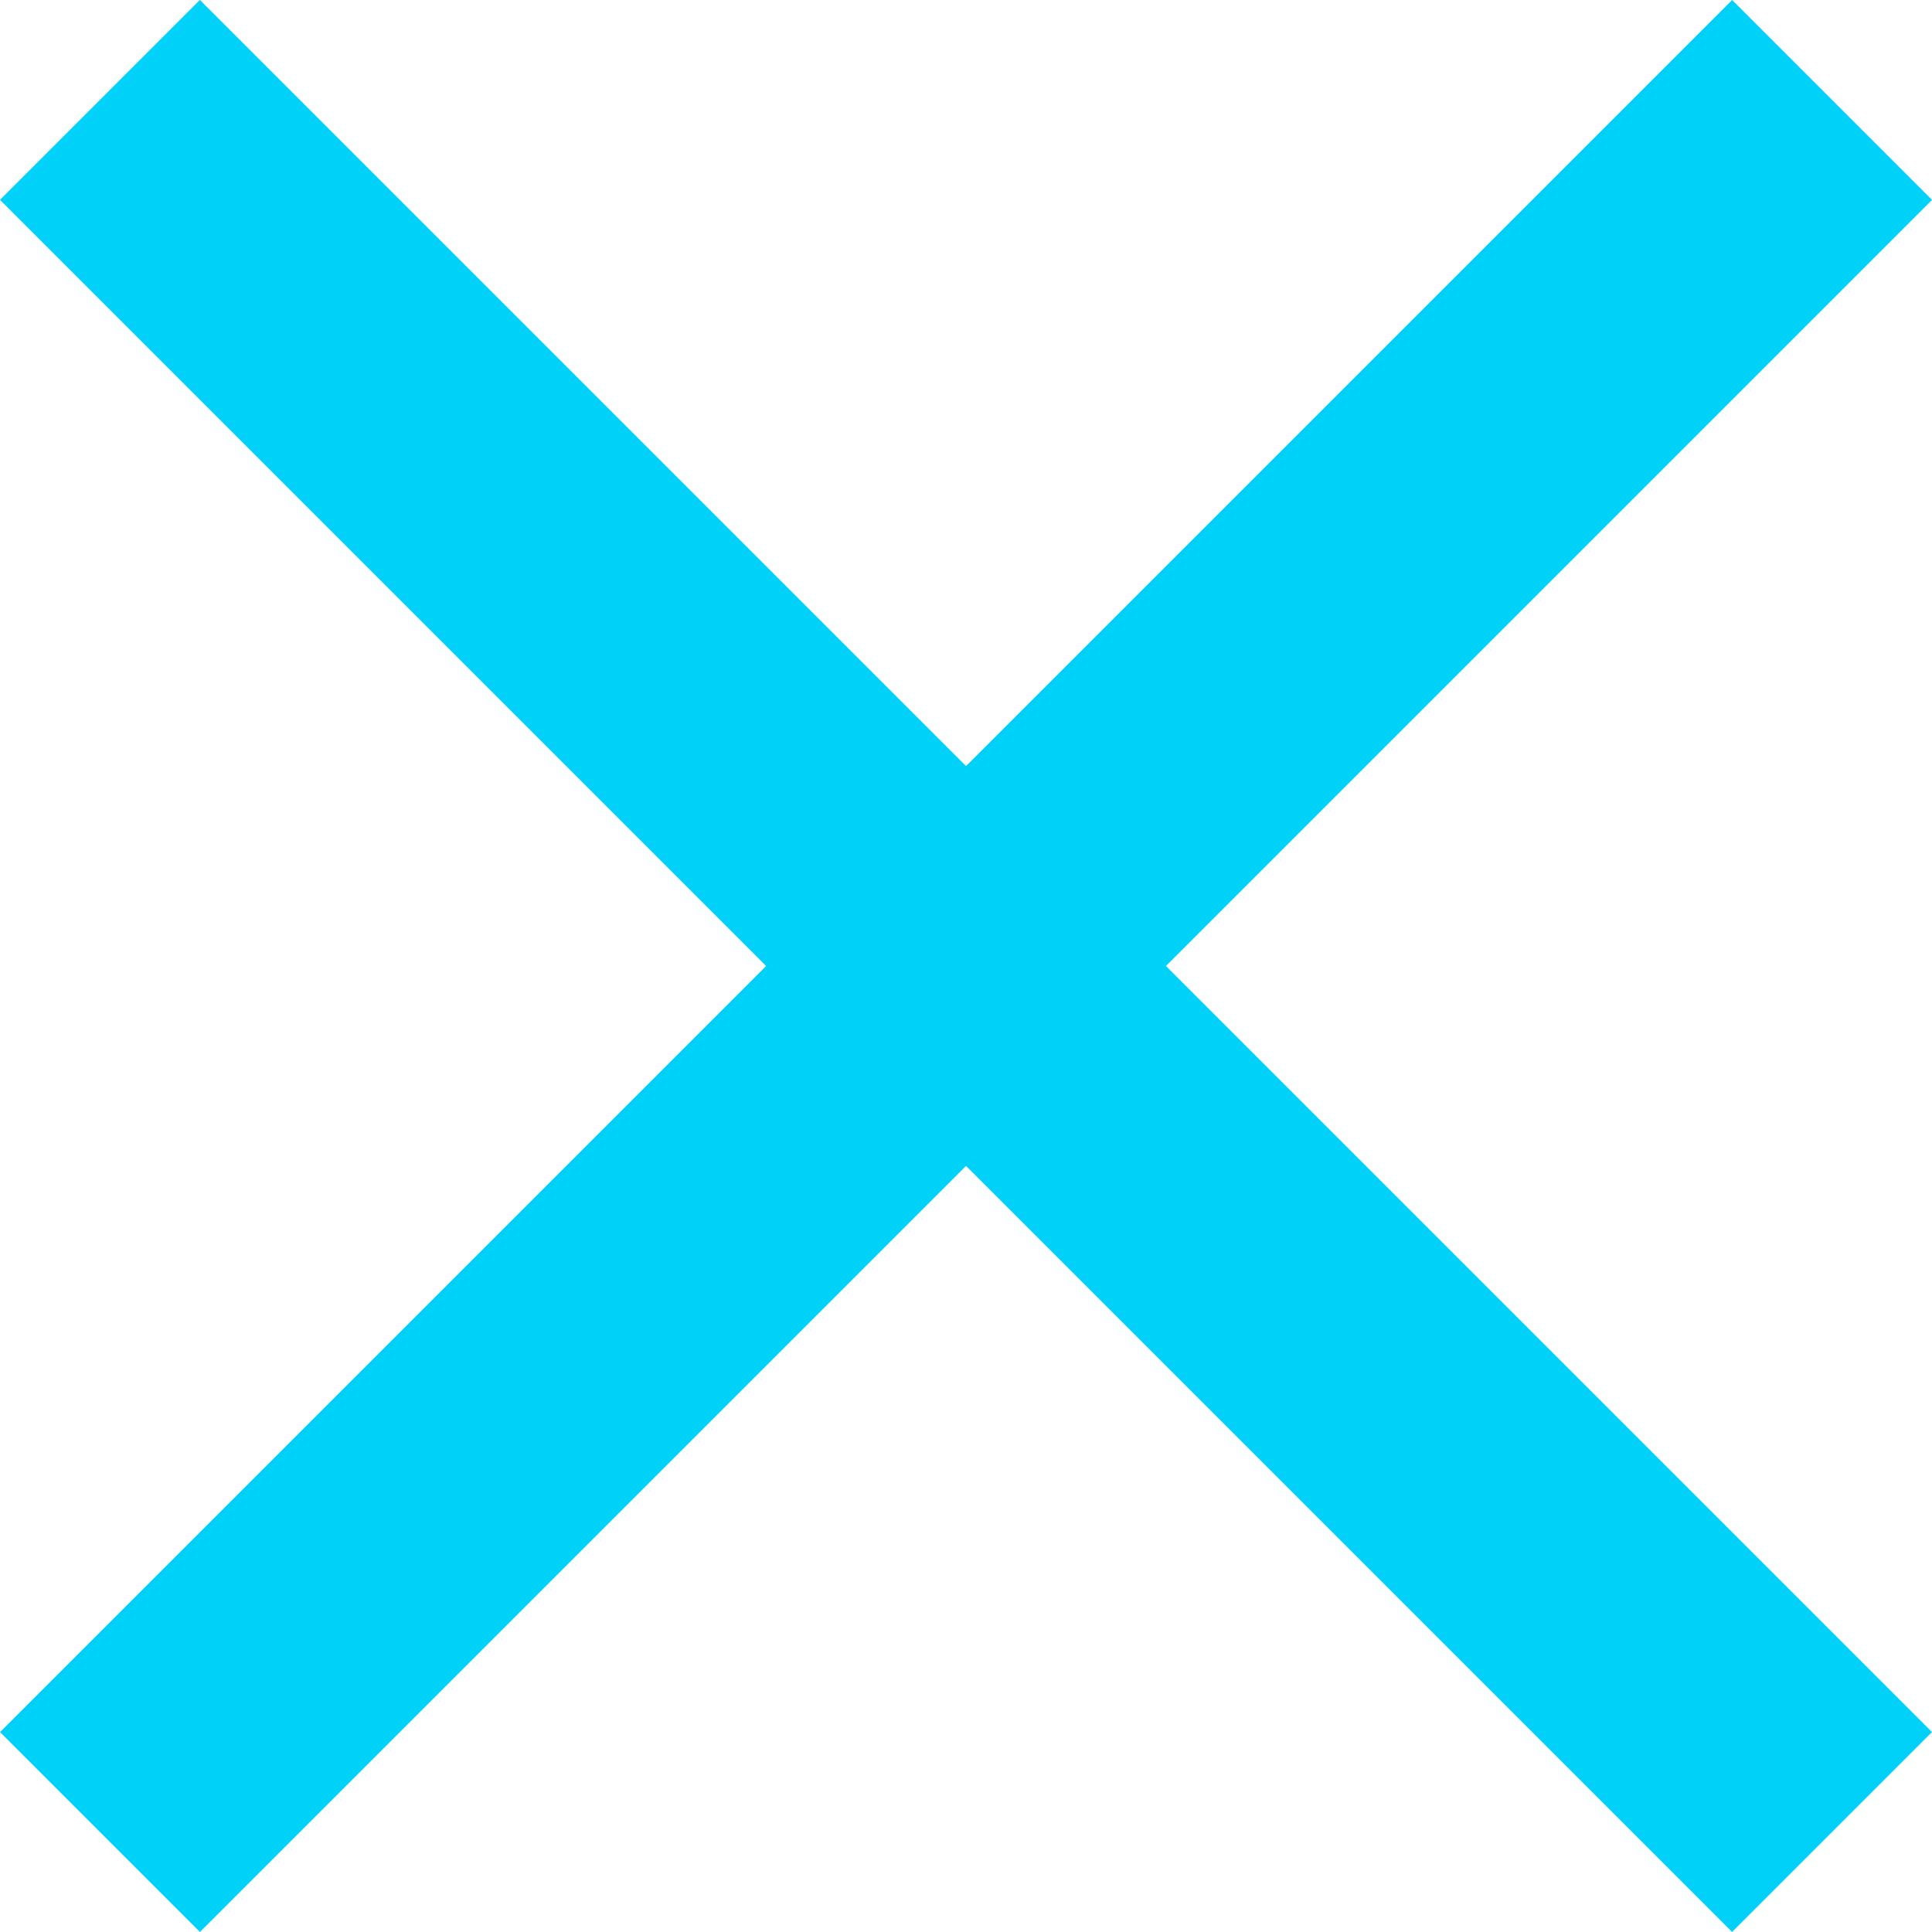 <svg xmlns="http://www.w3.org/2000/svg" width="27.337" height="27.337" viewBox="0 0 27.337 27.337">
  <g id="Grupo_10101" data-name="Grupo 10101" transform="translate(-996.105 -1196.354) rotate(45)">
    <path id="Trazado_7926" data-name="Trazado 7926" d="M3681.633,145.267v34.66" transform="translate(-2112 -21)" fill="none" stroke="#00d1f8" stroke-width="4"/>
    <path id="Trazado_7927" data-name="Trazado 7927" d="M3681.633,145.267v34.66" transform="translate(1407.035 3823.23) rotate(-90)" fill="none" stroke="#00d1f8" stroke-width="4"/>
  </g>
</svg>
